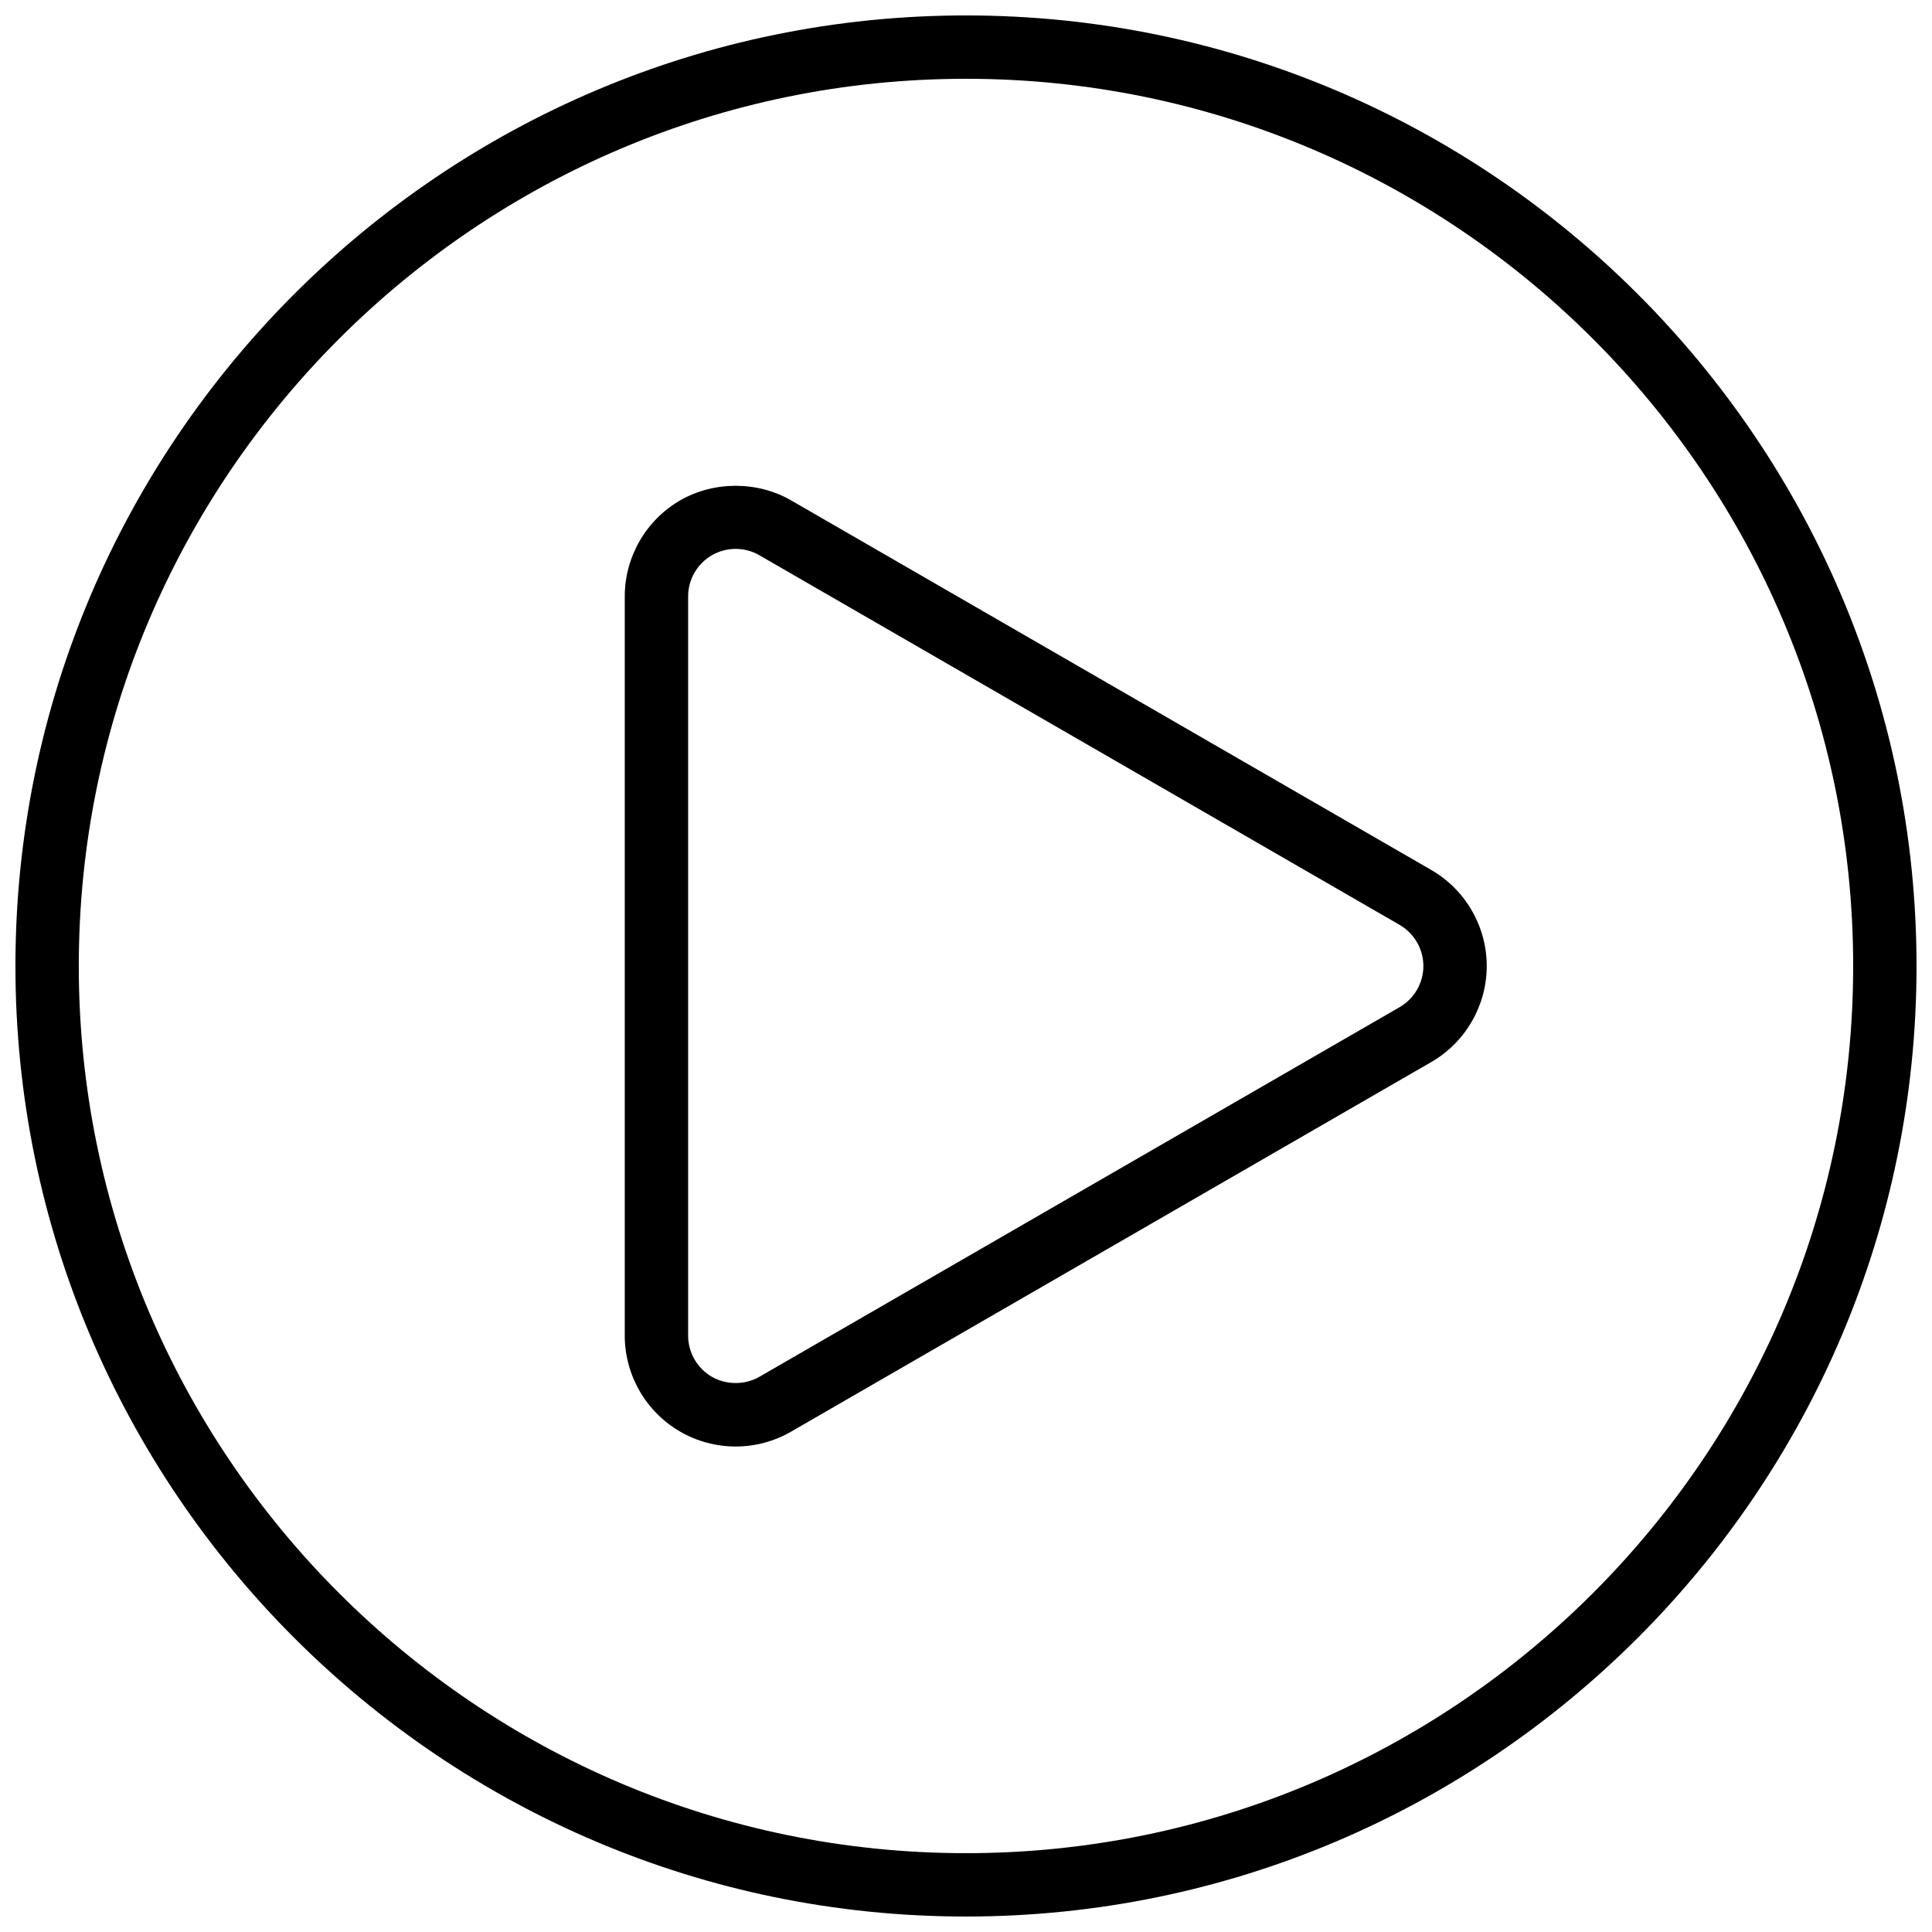 <?xml version="1.0" encoding="UTF-8"?>
<!-- Uploaded to: SVG Repo, www.svgrepo.com, Generator: SVG Repo Mixer Tools -->
<svg width="800px" height="800px" version="1.1" viewBox="144 144 512 512" xmlns="http://www.w3.org/2000/svg">
 <defs>
  <clipPath id="a">
   <path d="m148.09 148.09h503.81v503.81h-503.81z"/>
  </clipPath>
 </defs>
 <g clip-path="url(#a)">
  <path d="m400 651.9c-138.91 0-251.91-113-251.91-251.9 0-138.91 113-251.91 251.91-251.91 138.9 0 251.9 113 251.9 251.91 0 138.9-113 251.9-251.9 251.9zm0-487.02c-129.64 0-235.12 105.47-235.12 235.12 0 129.64 105.47 235.11 235.12 235.11 129.64 0 235.11-105.47 235.11-235.11 0-129.64-105.47-235.12-235.11-235.12z" fill-rule="evenodd"/>
 </g>
 <path d="m338.95 527.34c-5.148 0-10.234-1.359-14.695-3.938-9.059-5.231-14.688-14.98-14.688-25.445v-195.91c0-10.465 5.629-20.215 14.688-25.445 8.922-5.148 20.473-5.148 29.391 0l169.66 97.953c9.066 5.231 14.695 14.984 14.695 25.449s-5.629 20.215-14.695 25.445l-169.66 97.953c-4.461 2.578-9.543 3.938-14.695 3.938zm0-237.88c-2.207 0-4.383 0.582-6.293 1.688-3.887 2.238-6.297 6.418-6.297 10.902v195.91c0 4.488 2.41 8.664 6.293 10.906 3.824 2.203 8.773 2.203 12.59 0l169.67-97.957c3.883-2.246 6.297-6.418 6.297-10.902s-2.414-8.66-6.297-10.906l-169.67-97.953c-1.91-1.105-4.082-1.688-6.293-1.688z" fill-rule="evenodd"/>
</svg>